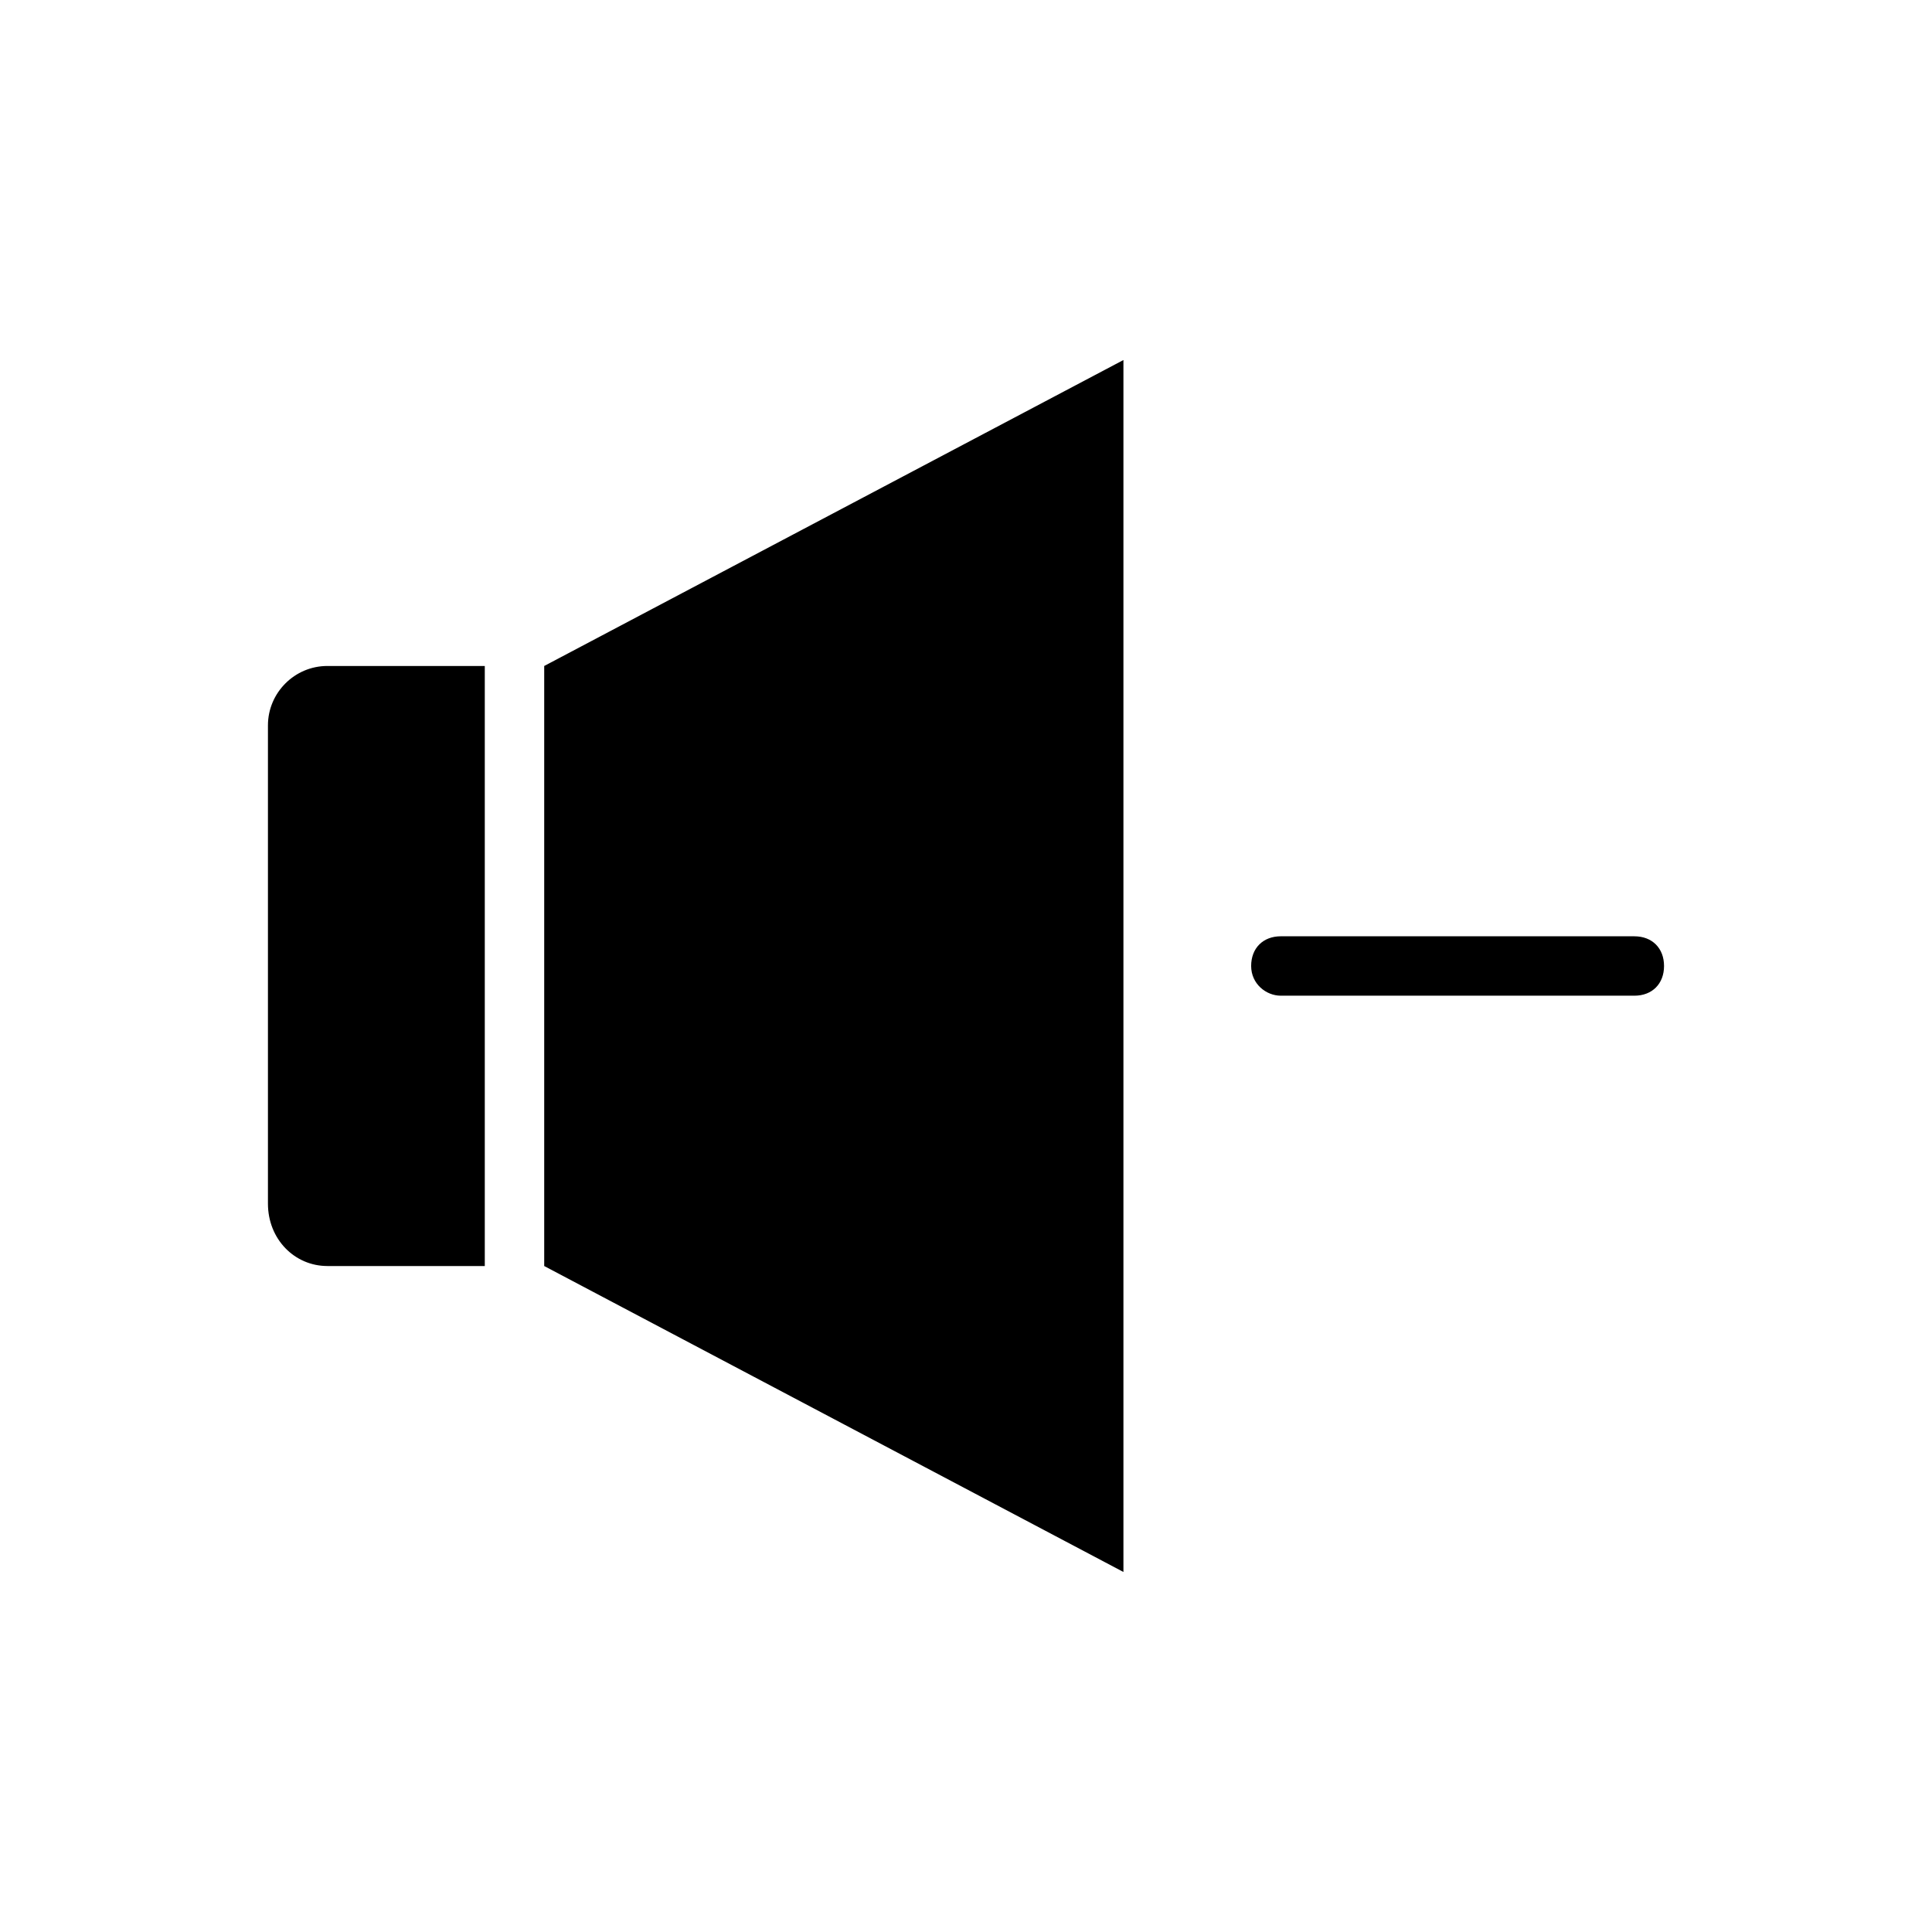 <?xml version="1.0" encoding="UTF-8"?>
<!-- Uploaded to: ICON Repo, www.svgrepo.com, Generator: ICON Repo Mixer Tools -->
<svg fill="#000000" width="800px" height="800px" version="1.1" viewBox="144 144 512 512" xmlns="http://www.w3.org/2000/svg">
 <g>
  <path d="m230.75 479.51h41.723v-159.02h-41.723c-8.66 0-15.742 7.086-15.742 15.742v126.74c0 9.449 7.082 16.535 15.742 16.535z"/>
  <path d="m441.72 239.41-153.5 81.082v159.02l153.5 81.078z"/>
  <path d="m483.44 407.87h93.676c4.723 0 7.871-3.148 7.871-7.871s-3.148-7.871-7.871-7.871l-93.676-0.004c-4.723 0-7.871 3.148-7.871 7.871 0 4.727 3.938 7.875 7.871 7.875z"/>
 </g>
</svg>